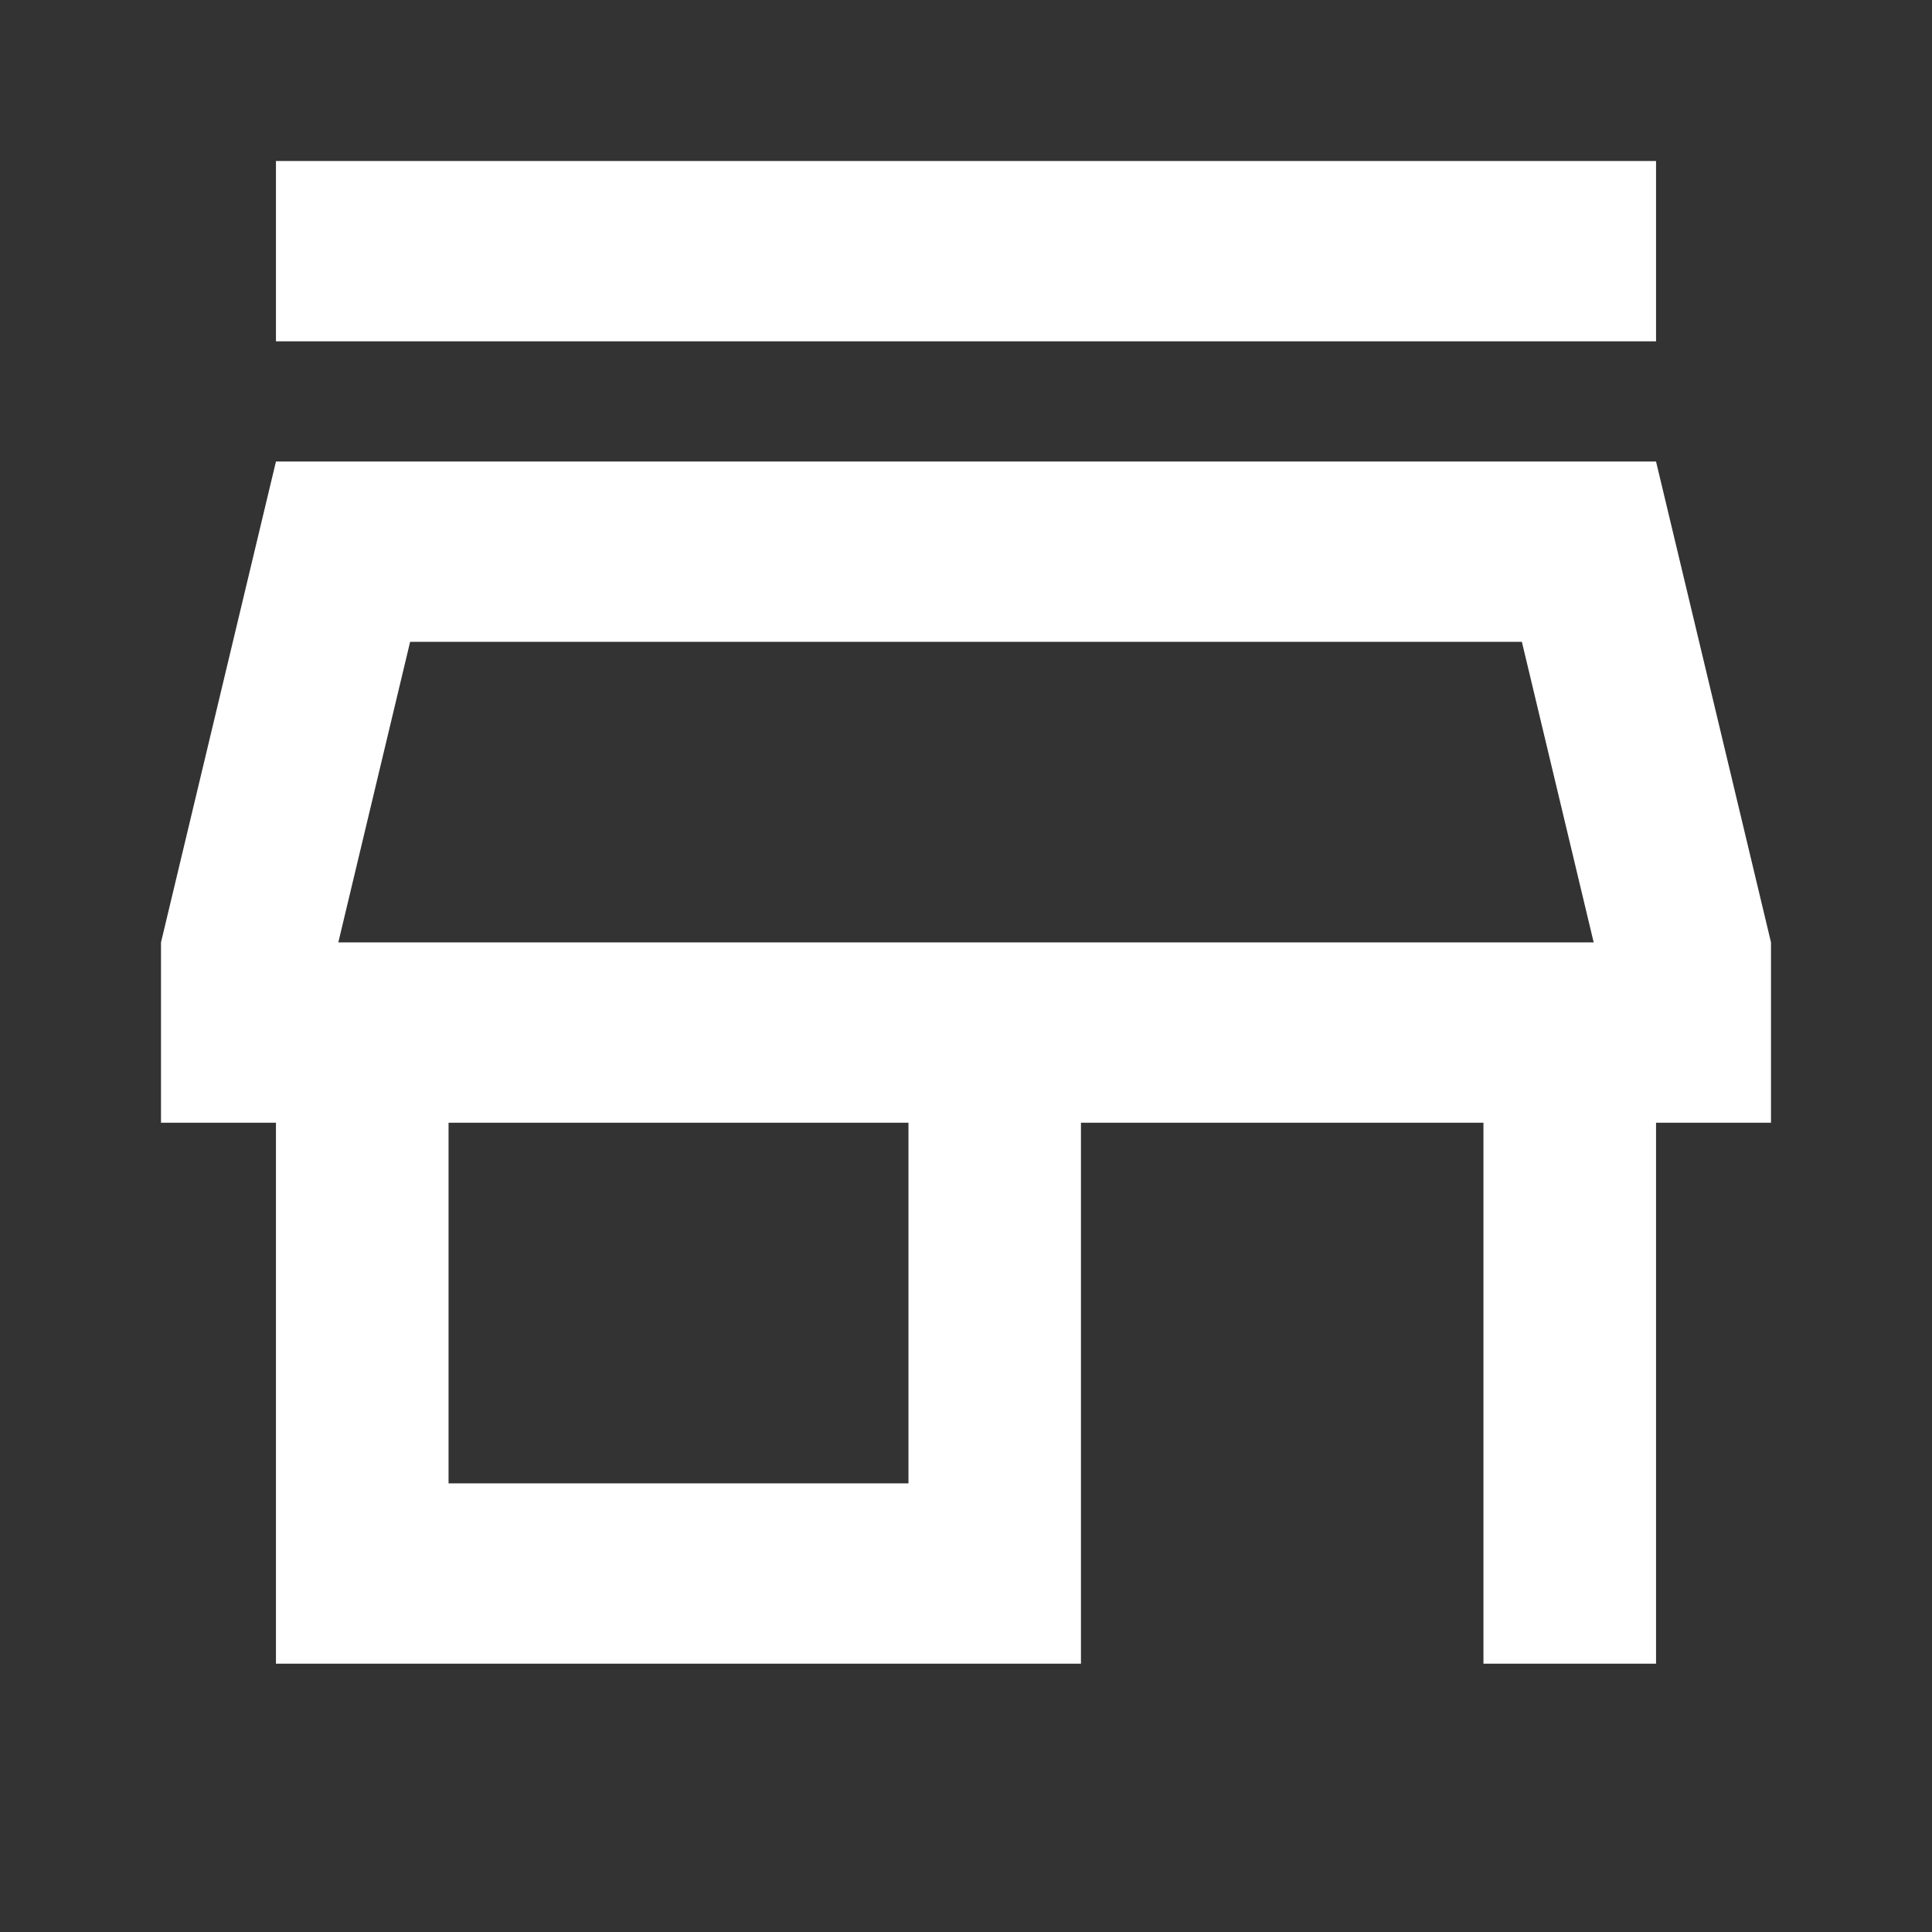 <?xml version="1.0" encoding="UTF-8"?> <svg xmlns="http://www.w3.org/2000/svg" width="18" height="18" viewBox="0 0 18 18" fill="none"><rect x="0" y="0" width="18" height="18" fill="#333333" stroke="none"/><path d="M2.571 3.18V1.5H15.429V3.18H2.571ZM2.571 15.5V10.46H1.5V8.78L2.571 4.3H15.429L16.5 8.78V10.46H15.429V15.5H13.821V10.46H10.071V15.5H2.571ZM4.179 13.82H8.464V10.46H4.179V13.82ZM3.152 8.78H14.848L14.179 5.98H3.821L3.152 8.78Z" fill="white"></path></svg> 